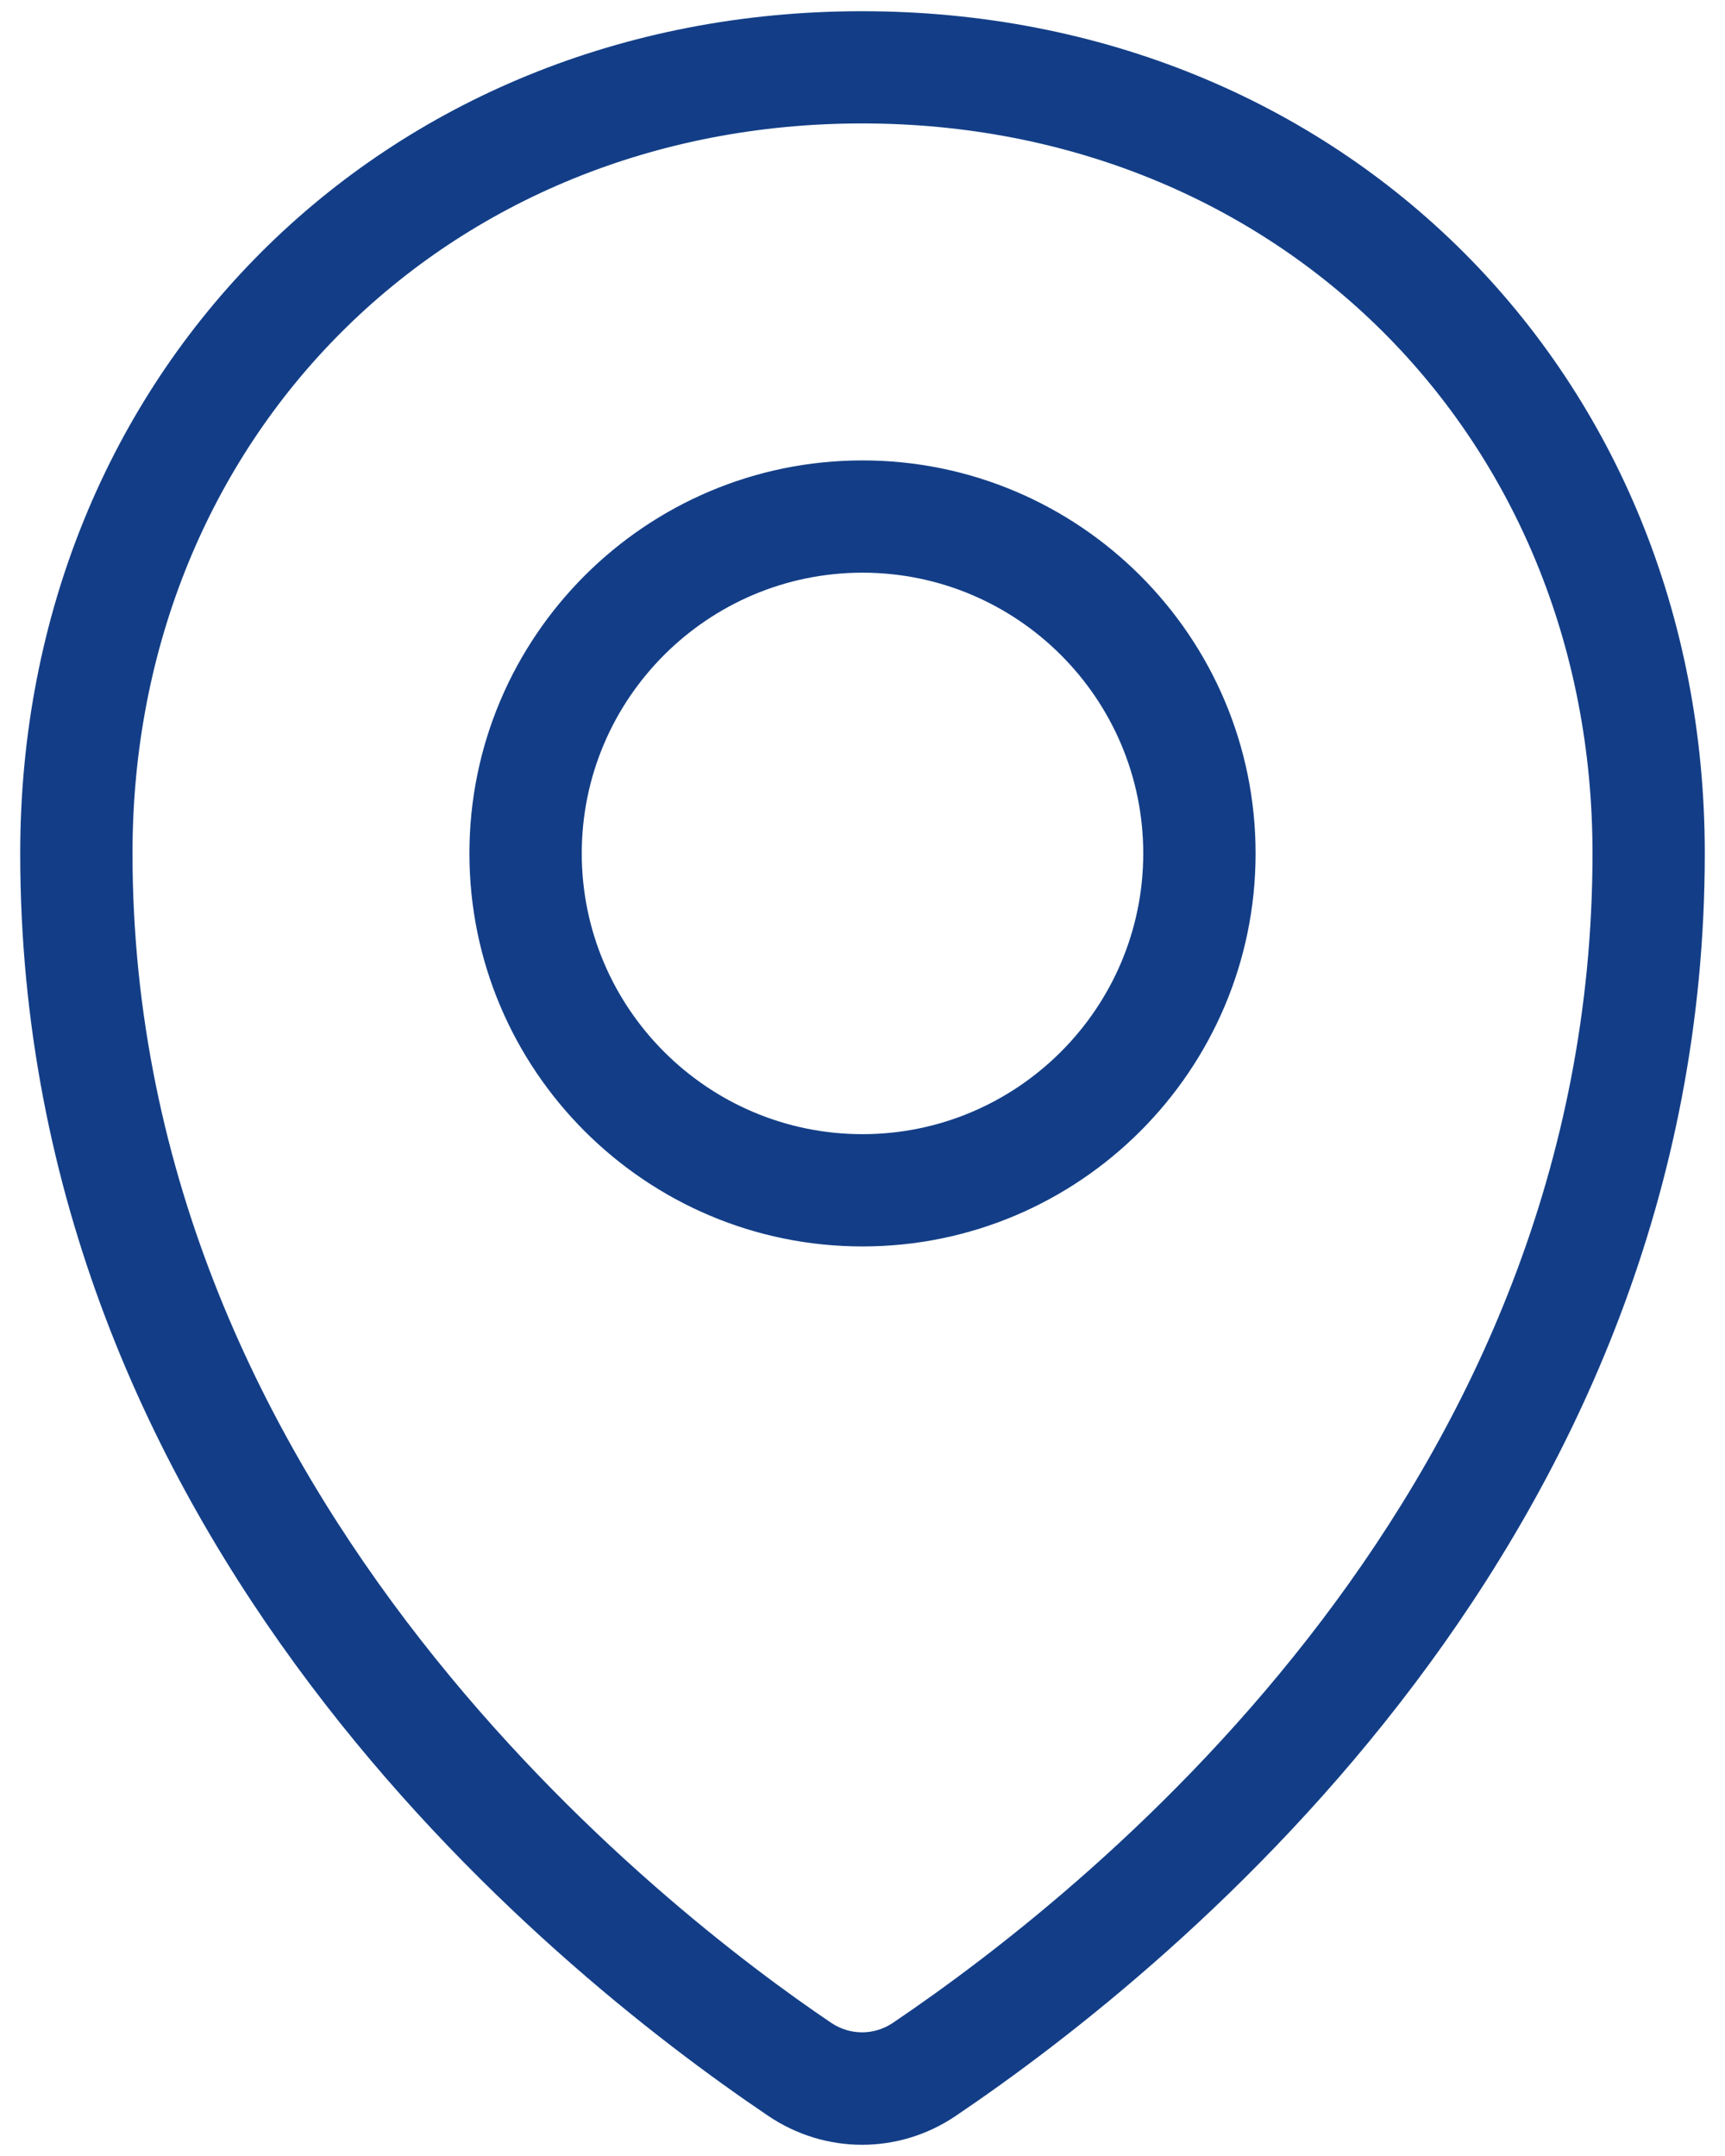 <svg width="32" height="40" viewBox="0 0 32 40" fill="none" xmlns="http://www.w3.org/2000/svg">
<path d="M16 8.542C11.979 8.542 8.708 11.812 8.708 15.833C8.708 19.854 11.979 23.125 16 23.125C20.021 23.125 23.292 19.854 23.292 15.833C23.292 11.812 20.019 8.542 16 8.542ZM16 21.042C13.129 21.042 10.792 18.704 10.792 15.833C10.792 12.962 13.129 10.625 16 10.625C18.871 10.625 21.208 12.962 21.208 15.833C21.208 18.704 18.871 21.042 16 21.042ZM15.992 0.208C7.09 0.208 0.375 6.925 0.375 15.833C0.375 28.517 10.081 36.44 14.252 39.256C14.779 39.612 15.385 39.792 15.992 39.792C16.596 39.792 17.2 39.614 17.727 39.258C21.906 36.435 31.625 28.502 31.625 15.831C31.625 6.925 24.902 0.208 15.992 0.208ZM16.562 37.531C16.215 37.764 15.767 37.764 15.419 37.529C12.379 35.477 2.458 27.846 2.458 15.831C2.458 8.11 8.275 2.29 15.992 2.29C23.717 2.29 29.542 8.11 29.542 15.831C29.542 27.504 20.462 34.896 16.562 37.531Z" fill="#133E87"/>
</svg>
